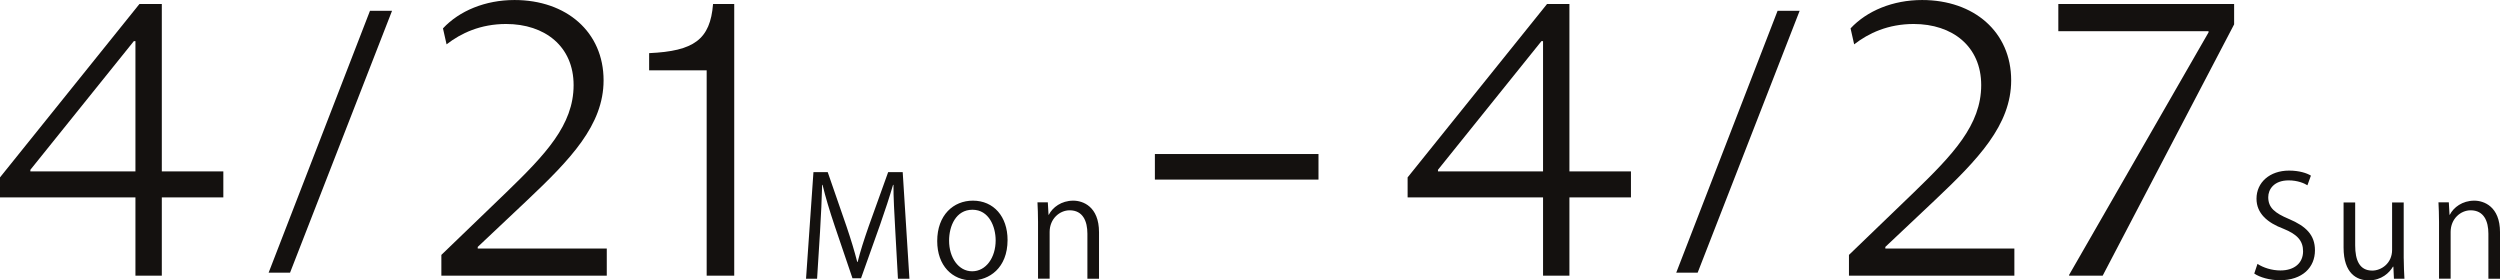 <?xml version="1.0" encoding="UTF-8"?><svg id="b" xmlns="http://www.w3.org/2000/svg" viewBox="0 0 235.645 26.428"><defs><style>.d{fill:#14110f;}</style></defs><g id="c"><path class="d" d="M12.766,25.985v-7.381H0v-1.883L13.143.377h2.109v15.779h5.799v2.448h-5.799v7.381h-2.486ZM2.862,16.005v.151h9.904V3.879h-.151L2.862,16.005Z"/><path class="d" d="M27.339,25.703h-2.019L34.873,1.021h2.079l-9.613,24.682Z"/><path class="d" d="M57.193,25.985h-15.591v-1.958l6.138-5.912c3.653-3.54,6.327-6.327,6.327-10.092,0-3.653-2.711-5.762-6.364-5.762-2.41,0-4.255.866-5.611,1.92l-.339-1.506c1.544-1.657,3.992-2.674,6.741-2.674,4.896,0,8.398,3.013,8.398,7.57,0,4.218-3.126,7.456-7.231,11.335l-4.632,4.368v.151h12.164v2.561Z"/><path class="d" d="M66.609,25.985V6.628h-5.423v-1.619c4.218-.189,5.762-1.28,6.025-4.632h1.996v25.608h-2.598Z"/><path class="d" d="M85.72,26.27h-1.081l-.251-4.522c-.079-1.437-.185-3.296-.171-4.324h-.04c-.33,1.134-.738,2.373-1.226,3.771l-1.793,5.036h-.804l-1.674-4.931c-.488-1.45-.87-2.716-1.147-3.876h-.04c-.026,1.226-.105,2.887-.198,4.43l-.277,4.417h-1.042l.699-10.046h1.345l1.767,5.102c.422,1.252.751,2.32,1.015,3.362h.04c.251-1.015.593-2.07,1.042-3.362l1.833-5.102h1.371l.633,10.046Z"/><path class="d" d="M94.971,22.618c0,2.676-1.767,3.81-3.362,3.81-1.846,0-3.269-1.384-3.269-3.705,0-2.452,1.529-3.81,3.362-3.81,1.964,0,3.269,1.503,3.269,3.705ZM91.661,19.77c-1.556,0-2.202,1.529-2.202,2.914,0,1.595.883,2.887,2.175,2.887,1.305,0,2.215-1.292,2.215-2.914,0-1.279-.62-2.887-2.188-2.887Z"/><path class="d" d="M103.59,26.27h-1.094v-4.245c0-1.173-.422-2.202-1.674-2.202-.936,0-1.885.791-1.885,2.043v4.403h-1.094v-5.339c0-.738-.026-1.279-.053-1.859h.976l.066,1.173h.026c.356-.699,1.187-1.331,2.307-1.331.896,0,2.426.54,2.426,2.979v4.377Z"/><path class="d" d="M108.857,14.518h15.421v2.41h-15.421v-2.41Z"/><path class="d" d="M145.445,25.985v-7.381h-12.766v-1.883L145.821.377h2.109v15.779h5.8v2.448h-5.8v7.381h-2.485ZM135.54,16.005v.151h9.904V3.879h-.151l-9.754,12.126Z"/><path class="d" d="M160.017,25.703h-2.019l9.553-24.682h2.079l-9.613,24.682Z"/><path class="d" d="M189.87,25.985h-15.591v-1.958l6.138-5.912c3.653-3.54,6.327-6.327,6.327-10.092,0-3.653-2.711-5.762-6.364-5.762-2.41,0-4.255.866-5.611,1.92l-.339-1.506c1.544-1.657,3.992-2.674,6.741-2.674,4.896,0,8.398,3.013,8.398,7.57,0,4.218-3.126,7.456-7.231,11.335l-4.632,4.368v.151h12.164v2.561Z"/><path class="d" d="M208.174,2.938h-14.16V.377h16.57v1.921l-12.39,23.687h-3.163v-.075l13.143-22.859v-.113Z"/><path class="d" d="M217.492,17.463c-.29-.185-.923-.461-1.767-.461-1.397,0-1.925.857-1.925,1.582,0,.989.606,1.49,1.951,2.057,1.622.685,2.452,1.516,2.452,2.953,0,1.595-1.16,2.821-3.322,2.821-.91,0-1.898-.277-2.399-.633l.303-.91c.54.356,1.345.62,2.162.62,1.345,0,2.136-.725,2.136-1.806,0-.989-.54-1.595-1.846-2.123-1.516-.567-2.544-1.45-2.544-2.834,0-1.529,1.239-2.65,3.072-2.65.949,0,1.674.237,2.057.475l-.33.91Z"/><path class="d" d="M226.571,24.358c0,.738.04,1.358.066,1.912h-.989l-.053-1.134h-.04c-.33.567-1.068,1.292-2.294,1.292-1.081,0-2.36-.62-2.36-3.098v-4.245h1.094v4.047c0,1.397.409,2.373,1.608,2.373.857,0,1.872-.685,1.872-1.951v-4.469h1.094v5.273Z"/><path class="d" d="M235.645,26.27h-1.094v-4.245c0-1.173-.422-2.202-1.674-2.202-.936,0-1.885.791-1.885,2.043v4.403h-1.094v-5.339c0-.738-.026-1.279-.053-1.859h.976l.066,1.173h.026c.356-.699,1.187-1.331,2.307-1.331.896,0,2.426.54,2.426,2.979v4.377Z"/></g></svg>
